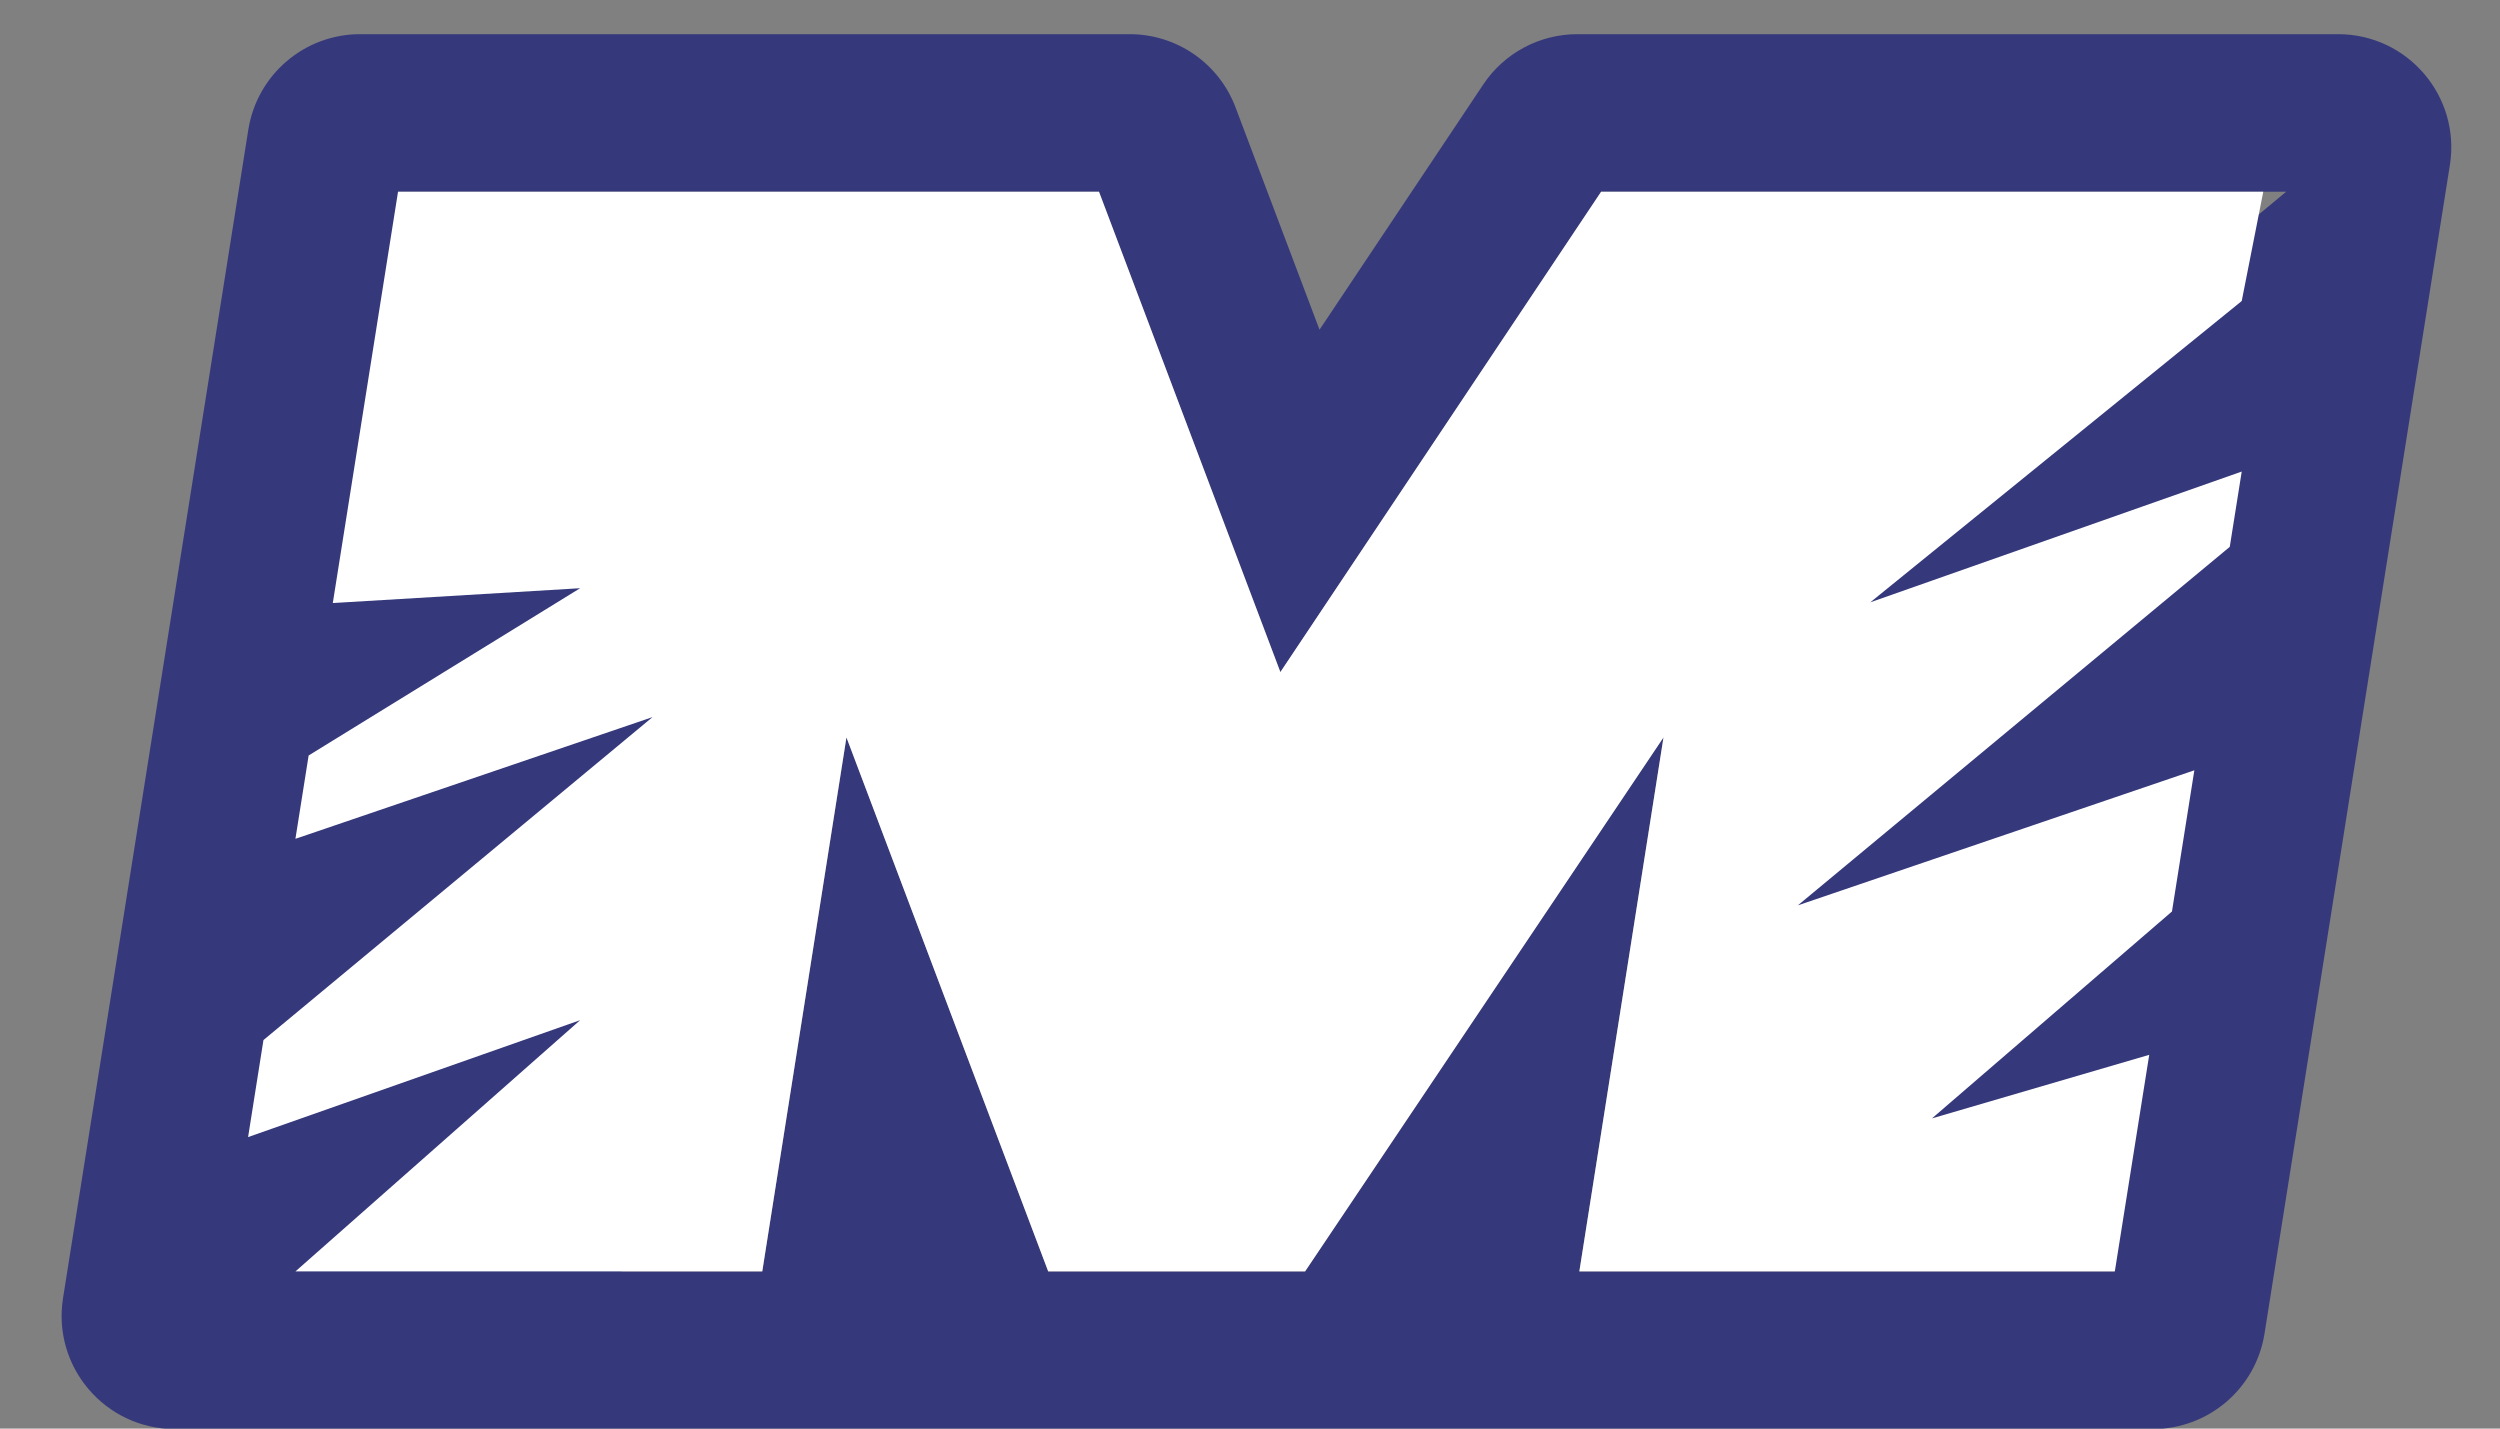 <?xml version="1.0" encoding="UTF-8"?> <svg xmlns="http://www.w3.org/2000/svg" width="42" height="24" viewBox="0 0 42 24" fill="none"><rect x="0" y="0" width="42" height="24" fill="#808080" stroke="none"/><path fill-rule="evenodd" clip-rule="evenodd" d="M2.937 24.008C1.768 24.008 0.875 22.963 1.059 21.808L4.172 2.177C4.319 1.254 5.115 0.574 6.05 0.574H18.978C19.769 0.574 20.478 1.063 20.757 1.804L22.168 5.539L24.919 1.419C25.271 0.891 25.865 0.574 26.5 0.574H39.28C40.449 0.574 41.341 1.619 41.158 2.773L38.044 22.404C37.898 23.328 37.102 24.008 36.166 24.008H23.436H23.336H15.78H15.069H2.937ZM14.221 12.388L17.61 21.36H21.925L27.947 12.388L26.533 21.36H35.53L30.18 19.059L29.143 10.925L38.407 3.221H26.899L21.511 11.291L18.463 3.221H6.687L13.601 8.179L10.441 21.36H3.81H12.806L14.221 12.388Z" fill="#35397B"></path><path fill-rule="evenodd" clip-rule="evenodd" d="M36.107 17.721L32.457 18.789L36.489 15.313L36.865 12.941L30.204 15.21L37.46 9.187L37.661 7.922L31.421 10.119L37.661 5.057L38.023 3.221H26.899L21.51 11.291L18.463 3.221H6.687L5.591 10.131L9.746 9.882L5.185 12.692L4.963 14.092L10.963 12.047L4.426 17.473L4.168 19.103L9.746 17.139L4.963 21.36H12.806L14.22 12.388L17.61 21.36H21.925L27.947 12.388L26.533 21.36H35.529L36.107 17.721Z" fill="white"></path></svg> 